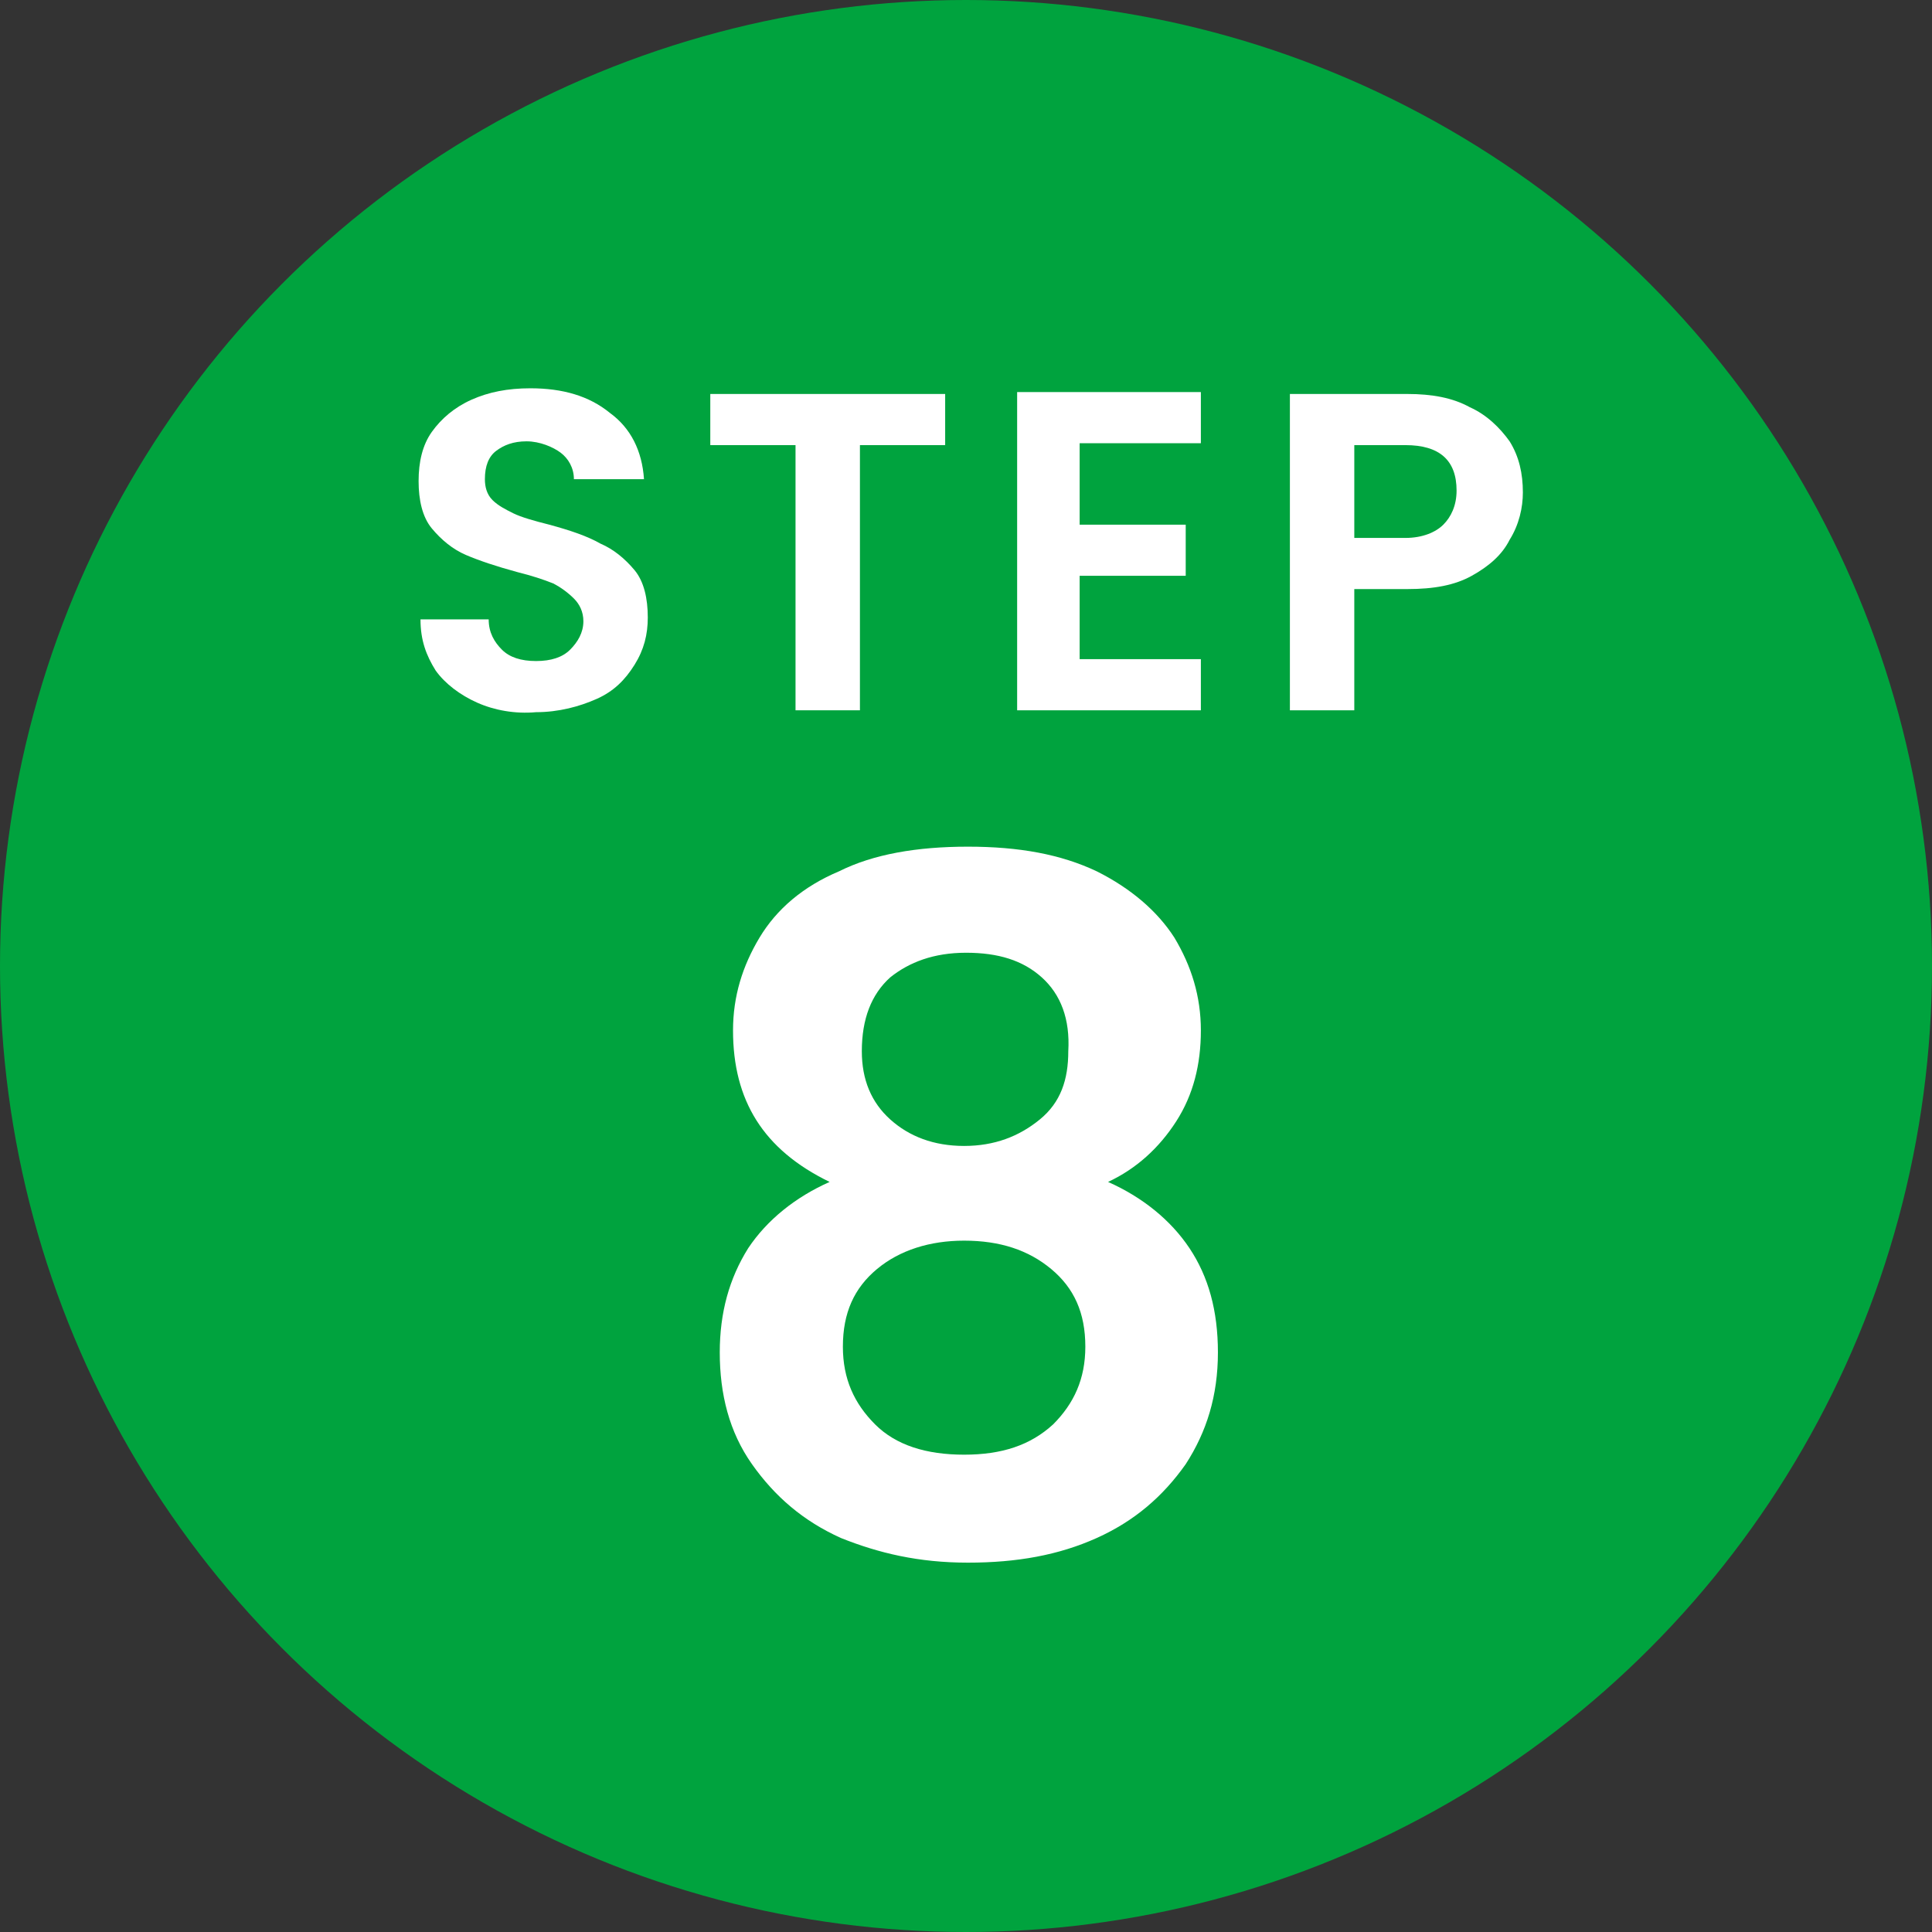 <?xml version="1.0" encoding="utf-8"?>
<!-- Generator: Adobe Illustrator 26.2.1, SVG Export Plug-In . SVG Version: 6.00 Build 0)  -->
<svg version="1.1" id="レイヤー_1" xmlns="http://www.w3.org/2000/svg" xmlns:xlink="http://www.w3.org/1999/xlink" x="0px"
	 y="0px" viewBox="0 0 102 102" style="enable-background:new 0 0 102 102;" xml:space="preserve">
<rect x="0" y="0" width="102" height="102" fill="#333333" stroke="none"/>
<style type="text/css">
	.st0{fill:#00A33E;}
	.st1{fill:#FFFFFF;}
</style>
<g>
	<circle class="st0" cx="51" cy="51" r="51"/>
	<g>
		<g>
			<path class="st1" d="M25.2,37.1c-0.9-0.4-1.7-1-2.2-1.7c-0.5-0.8-0.8-1.6-0.8-2.7h3.6c0,0.7,0.3,1.2,0.7,1.6
				c0.4,0.4,1,0.6,1.8,0.6c0.8,0,1.4-0.2,1.8-0.6s0.7-0.9,0.7-1.5c0-0.5-0.2-0.9-0.5-1.2c-0.3-0.3-0.7-0.6-1.1-0.8
				c-0.5-0.2-1.1-0.4-1.9-0.6c-1.1-0.3-2-0.6-2.7-0.9c-0.7-0.3-1.3-0.8-1.8-1.4s-0.7-1.5-0.7-2.5c0-1,0.2-1.9,0.7-2.6
				c0.5-0.7,1.2-1.3,2.1-1.7c0.9-0.4,1.9-0.6,3.1-0.6c1.7,0,3.1,0.4,4.2,1.3c1.1,0.8,1.7,2,1.8,3.5h-3.7c0-0.6-0.3-1.1-0.7-1.4
				s-1.1-0.6-1.8-0.6c-0.7,0-1.2,0.2-1.6,0.5c-0.4,0.3-0.6,0.8-0.6,1.5c0,0.4,0.1,0.8,0.4,1.1s0.7,0.5,1.1,0.7
				c0.4,0.2,1.1,0.4,1.9,0.6c1.1,0.3,2,0.6,2.7,1c0.7,0.3,1.3,0.8,1.8,1.4c0.5,0.6,0.7,1.5,0.7,2.5c0,0.9-0.2,1.7-0.7,2.5
				c-0.5,0.8-1.1,1.4-2,1.8s-2,0.7-3.2,0.7C27.2,37.7,26.1,37.5,25.2,37.1z"/>
			<path class="st1" d="M49.9,20.8v2.7h-4.5v14H42v-14h-4.5v-2.7H49.9z"/>
			<path class="st1" d="M57,23.5v4.2h5.6v2.7H57v4.4h6.4v2.7h-9.7V20.7h9.7v2.7H57z"/>
			<path class="st1" d="M79.7,28.5c-0.4,0.8-1.1,1.4-2,1.9c-0.9,0.5-2,0.7-3.4,0.7h-2.8v6.4h-3.4V20.8h6.2c1.3,0,2.4,0.2,3.3,0.7
				c0.9,0.4,1.6,1.1,2.1,1.8c0.5,0.8,0.7,1.7,0.7,2.7C80.4,26.8,80.2,27.7,79.7,28.5z M76.2,27.7c0.4-0.4,0.7-1,0.7-1.8
				c0-1.6-0.9-2.4-2.7-2.4h-2.7v4.9h2.7C75.1,28.4,75.8,28.1,76.2,27.7z"/>
		</g>
	</g>
	<g>
		<g>
			<path class="st1" d="M38.7,54.4c0-1.8,0.5-3.4,1.4-4.9c0.9-1.5,2.3-2.7,4.2-3.5c1.8-0.9,4.1-1.3,6.8-1.3s4.9,0.4,6.8,1.3
				c1.8,0.9,3.2,2.1,4.1,3.5c0.9,1.5,1.4,3.1,1.4,4.9c0,1.8-0.4,3.4-1.3,4.8c-0.9,1.4-2.1,2.5-3.6,3.2c1.8,0.8,3.3,2,4.3,3.5
				c1,1.5,1.5,3.3,1.5,5.5c0,2.3-0.6,4.2-1.7,5.9c-1.2,1.7-2.7,3-4.7,3.9c-2,0.9-4.2,1.3-6.8,1.3s-4.7-0.5-6.7-1.3
				c-2-0.9-3.5-2.2-4.7-3.9c-1.2-1.7-1.7-3.7-1.7-5.9c0-2.1,0.5-3.9,1.5-5.5c1-1.5,2.5-2.7,4.3-3.5C40.3,60.7,38.7,58.1,38.7,54.4z
				 M46.3,67c-1.2,1-1.8,2.3-1.8,4.1c0,1.7,0.6,3,1.7,4.1s2.7,1.6,4.7,1.6s3.5-0.5,4.7-1.6c1.1-1.1,1.7-2.4,1.7-4.1
				c0-1.8-0.6-3.1-1.8-4.1c-1.2-1-2.7-1.5-4.6-1.5C49.1,65.5,47.5,66,46.3,67z M55,51.6c-1-0.9-2.3-1.3-4-1.3c-1.7,0-3,0.5-4,1.3
				c-1,0.9-1.5,2.2-1.5,3.9c0,1.5,0.5,2.7,1.5,3.6c1,0.9,2.3,1.4,3.9,1.4c1.6,0,2.9-0.5,4-1.4s1.5-2.1,1.5-3.6
				C56.5,53.8,56,52.5,55,51.6z"/>
		</g>
	</g>
</g>
</svg>
